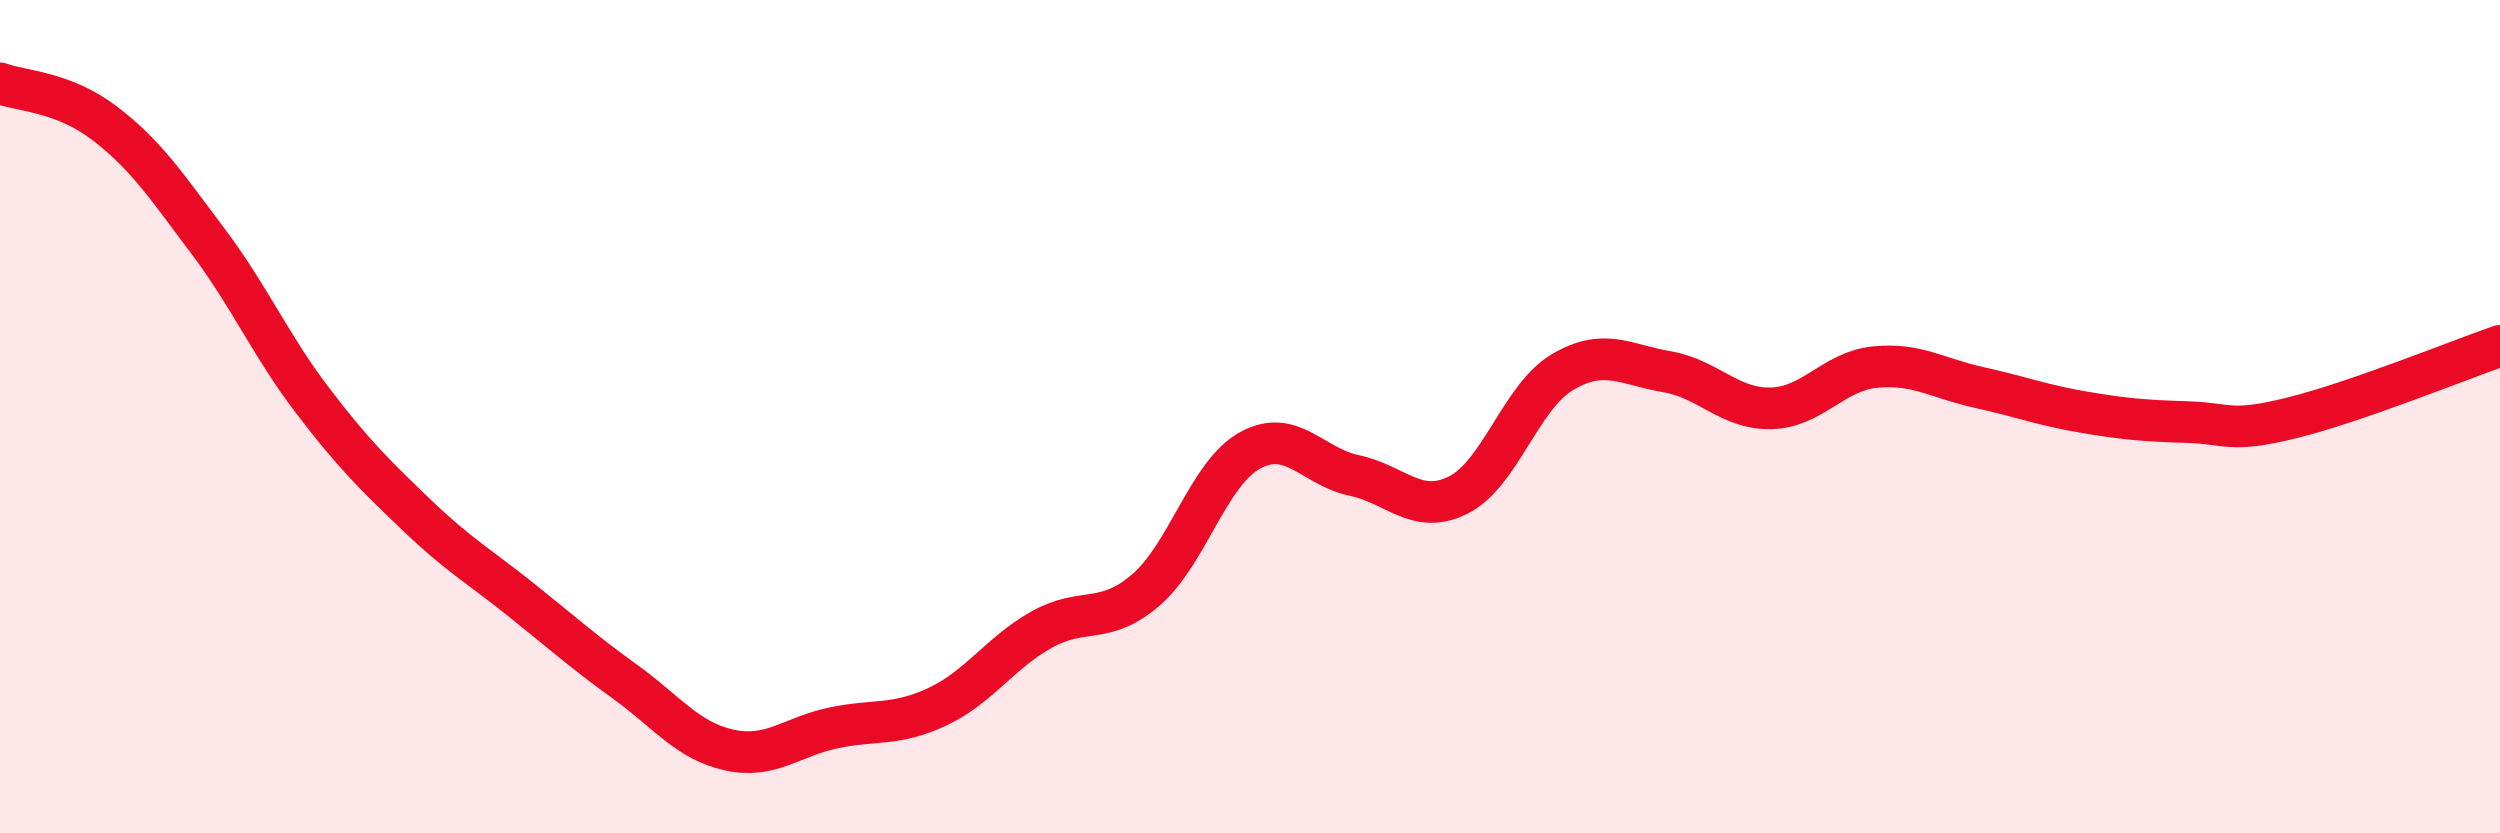
    <svg width="60" height="20" viewBox="0 0 60 20" xmlns="http://www.w3.org/2000/svg">
      <path
        d="M 0,2 C 0.5,2.19 1.5,2.19 2.5,2.95 C 3.5,3.71 4,4.47 5,5.8 C 6,7.13 6.5,8.3 7.5,9.61 C 8.5,10.92 9,11.4 10,12.36 C 11,13.32 11.5,13.59 12.5,14.39 C 13.5,15.19 14,15.64 15,16.36 C 16,17.08 16.5,17.78 17.5,18 C 18.5,18.22 19,17.68 20,17.47 C 21,17.26 21.5,17.43 22.5,16.96 C 23.5,16.49 24,15.67 25,15.11 C 26,14.55 26.5,15.02 27.5,14.16 C 28.5,13.3 29,11.36 30,10.81 C 31,10.26 31.5,11.2 32.5,11.41 C 33.5,11.62 34,12.38 35,11.88 C 36,11.38 36.5,9.52 37.5,8.93 C 38.5,8.34 39,8.75 40,8.92 C 41,9.09 41.5,9.82 42.5,9.8 C 43.5,9.78 44,8.91 45,8.81 C 46,8.71 46.5,9.08 47.5,9.3 C 48.5,9.52 49,9.72 50,9.89 C 51,10.06 51.5,10.1 52.5,10.13 C 53.5,10.16 53.5,10.4 55,10.03 C 56.5,9.66 59,8.65 60,8.3L60 20L0 20Z"
        fill="#EB0A25"
        opacity="0.1"
        stroke-linecap="round"
        stroke-linejoin="round"
      />
      <path
        d="M 0,2 C 0.5,2.19 1.5,2.19 2.5,2.95 C 3.5,3.71 4,4.47 5,5.8 C 6,7.13 6.5,8.3 7.5,9.61 C 8.5,10.92 9,11.4 10,12.36 C 11,13.32 11.5,13.59 12.5,14.39 C 13.5,15.19 14,15.64 15,16.36 C 16,17.08 16.5,17.78 17.5,18 C 18.5,18.22 19,17.68 20,17.47 C 21,17.26 21.5,17.43 22.5,16.96 C 23.5,16.49 24,15.67 25,15.11 C 26,14.55 26.5,15.02 27.5,14.16 C 28.5,13.3 29,11.36 30,10.81 C 31,10.26 31.5,11.2 32.5,11.41 C 33.5,11.62 34,12.38 35,11.88 C 36,11.38 36.5,9.52 37.5,8.93 C 38.5,8.34 39,8.75 40,8.92 C 41,9.09 41.5,9.82 42.5,9.8 C 43.5,9.78 44,8.91 45,8.81 C 46,8.71 46.5,9.08 47.5,9.3 C 48.5,9.52 49,9.72 50,9.89 C 51,10.06 51.5,10.1 52.5,10.13 C 53.5,10.16 53.5,10.4 55,10.03 C 56.5,9.66 59,8.65 60,8.3"
        stroke="#EB0A25"
        stroke-width="1"
        fill="none"
        stroke-linecap="round"
        stroke-linejoin="round"
      />
    </svg>
  